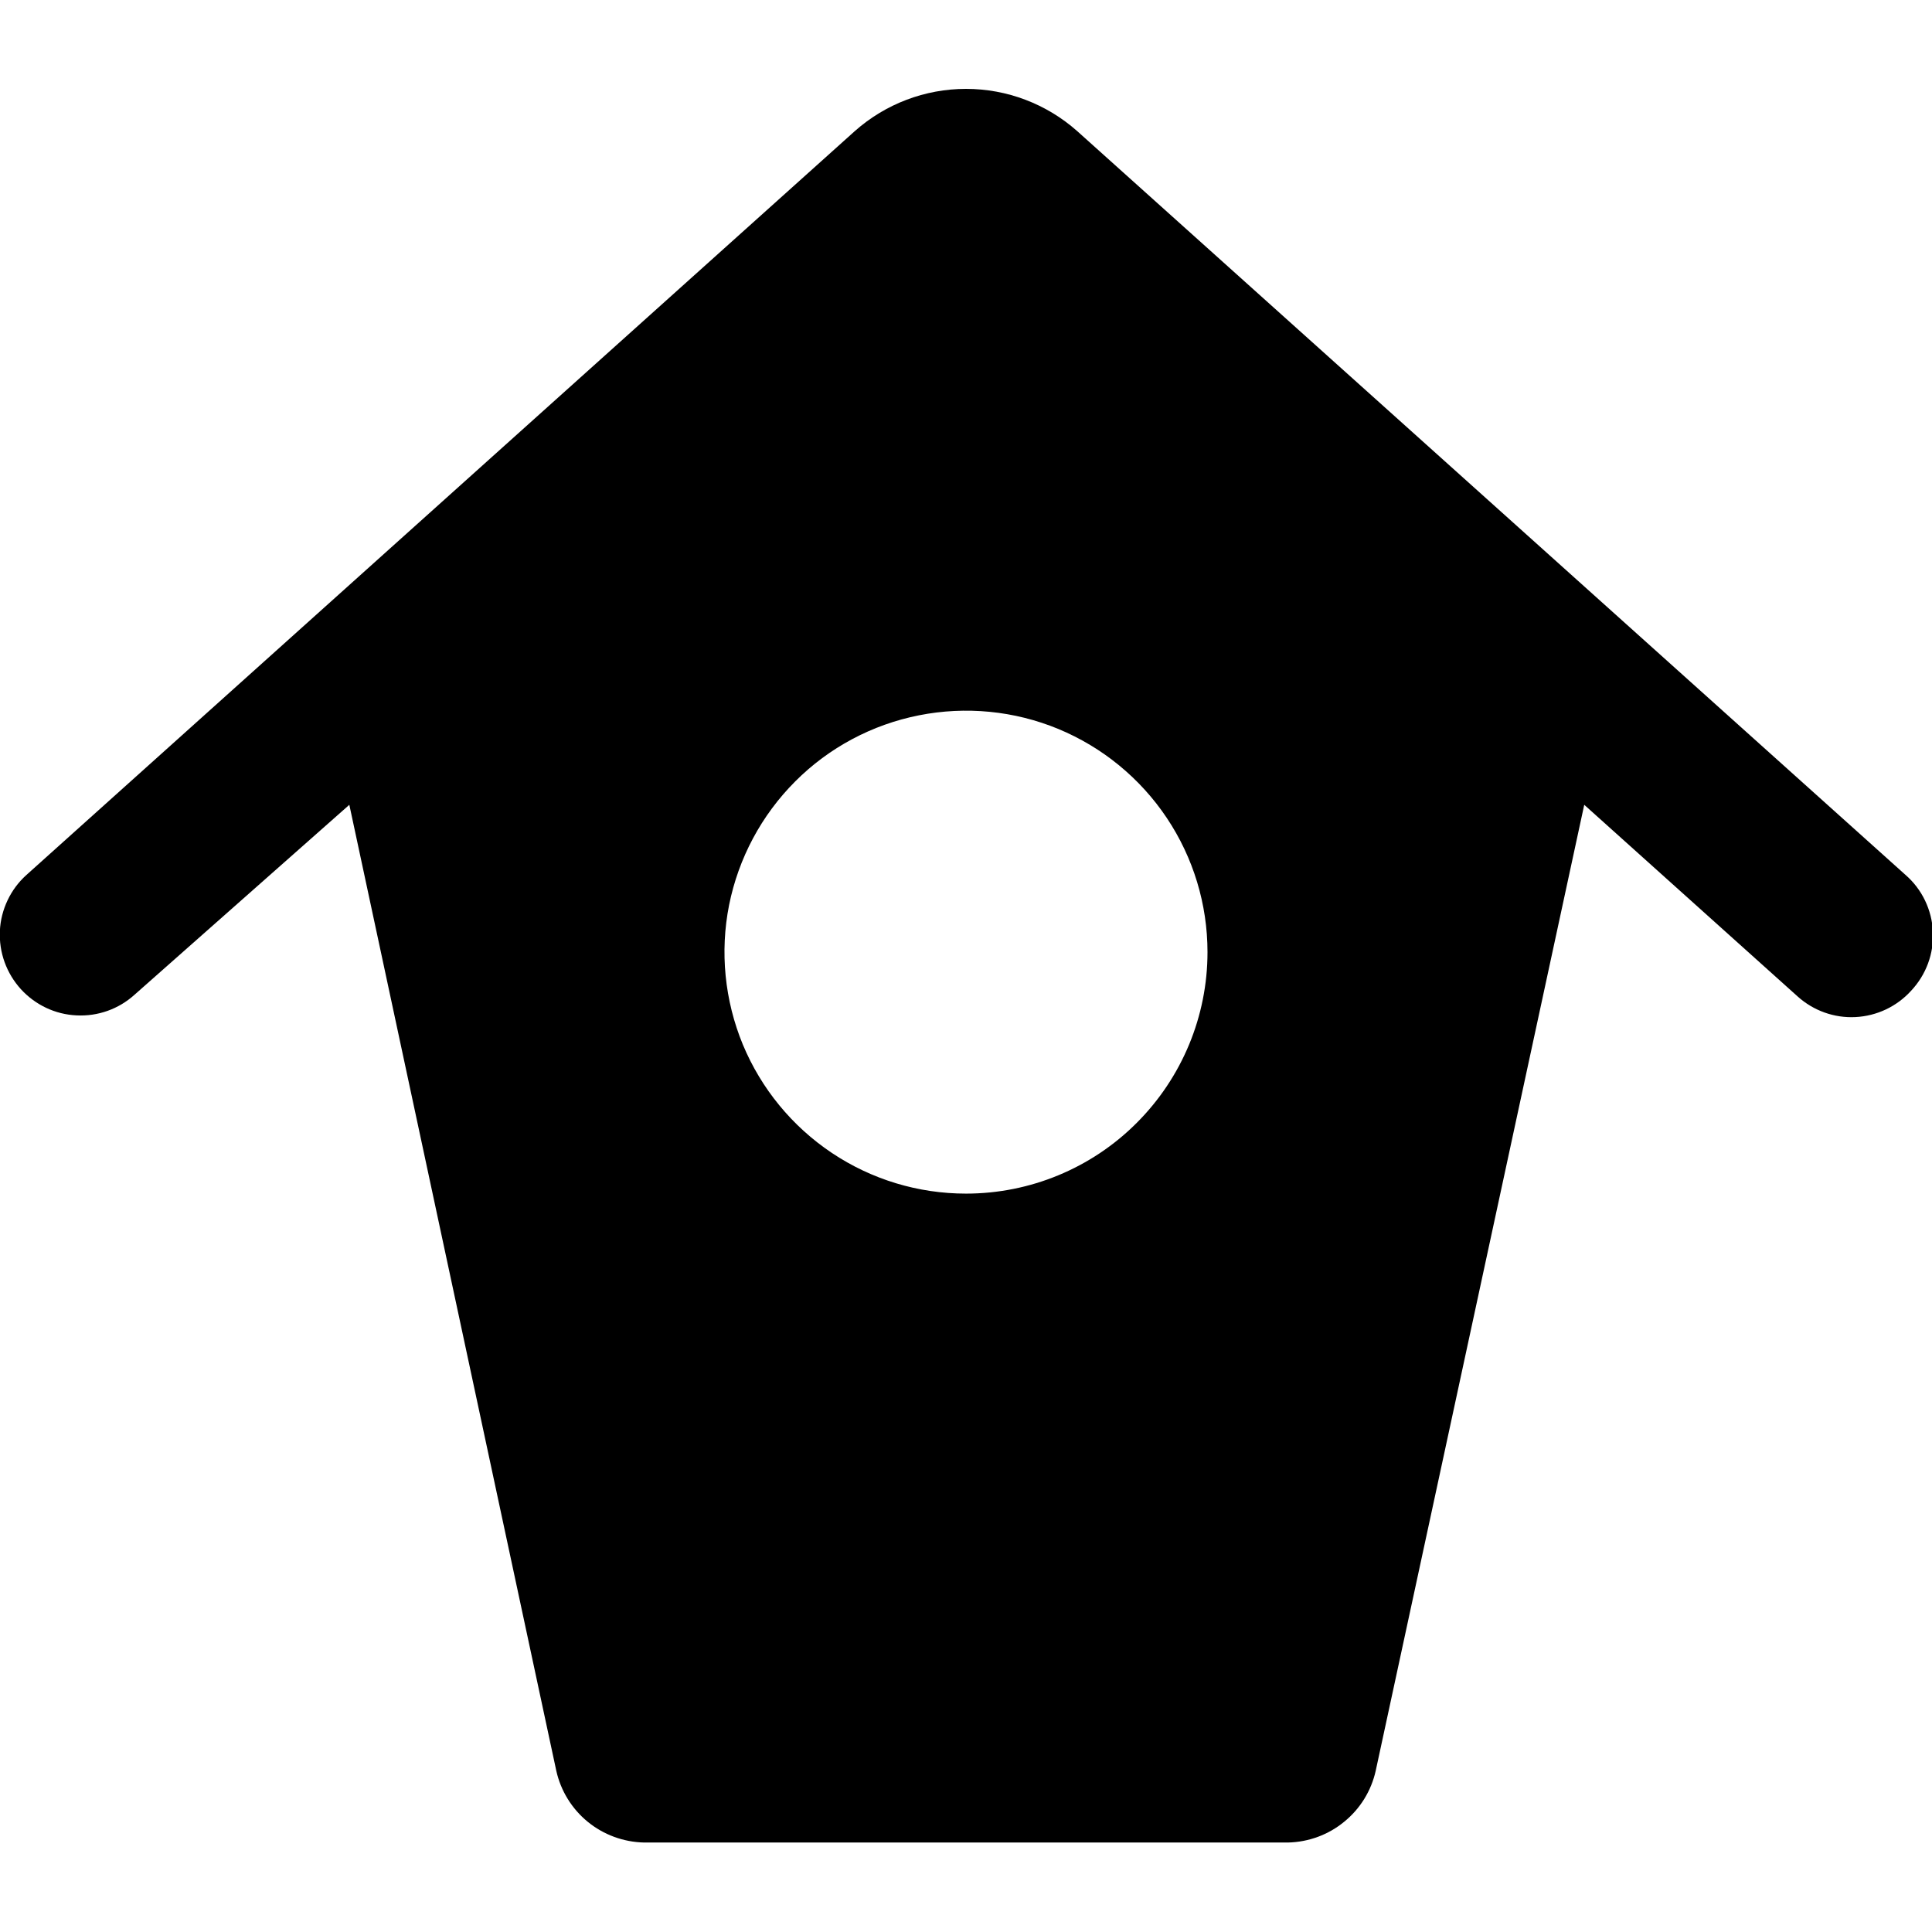<svg width="16" height="16" viewBox="0 0 16 16" fill="none" xmlns="http://www.w3.org/2000/svg">
<g clip-path="url(#clip0_9_5822)">
<path d="M15.78 7.245L8.92 1.085C8.666 0.86 8.339 0.736 8 0.736C7.661 0.736 7.334 0.86 7.08 1.085L0.22 7.245C0.154 7.304 0.101 7.375 0.063 7.455C0.025 7.535 0.003 7.621 -0.001 7.709C-0.005 7.797 0.008 7.885 0.038 7.968C0.068 8.051 0.114 8.127 0.173 8.192C0.292 8.322 0.457 8.401 0.634 8.409C0.81 8.418 0.982 8.357 1.113 8.239L2.893 6.665L4.607 14.665C4.644 14.831 4.736 14.98 4.867 15.087C4.999 15.195 5.163 15.255 5.333 15.259H10.667C10.837 15.255 11.001 15.195 11.132 15.087C11.264 14.98 11.356 14.831 11.393 14.665L13.12 6.665L14.887 8.252C15.018 8.37 15.19 8.432 15.366 8.423C15.543 8.414 15.708 8.336 15.827 8.205C15.888 8.14 15.936 8.063 15.967 7.979C15.998 7.895 16.012 7.805 16.008 7.715C16.003 7.626 15.981 7.538 15.942 7.457C15.903 7.376 15.848 7.304 15.78 7.245ZM8 9.885C7.604 9.885 7.218 9.768 6.889 9.548C6.56 9.328 6.304 9.016 6.152 8.651C6.001 8.285 5.961 7.883 6.038 7.495C6.116 7.107 6.306 6.751 6.586 6.471C6.865 6.191 7.222 6.001 7.61 5.924C7.998 5.847 8.4 5.886 8.765 6.037C9.131 6.189 9.443 6.445 9.663 6.774C9.883 7.103 10 7.49 10 7.885C10 8.416 9.789 8.924 9.414 9.299C9.039 9.675 8.53 9.885 8 9.885Z" fill="black"/>
</g>
<defs>
<clipPath id="clip0_9_5822">
<rect width="16" height="16" fill="white"/>
</clipPath>
</defs>
</svg>
